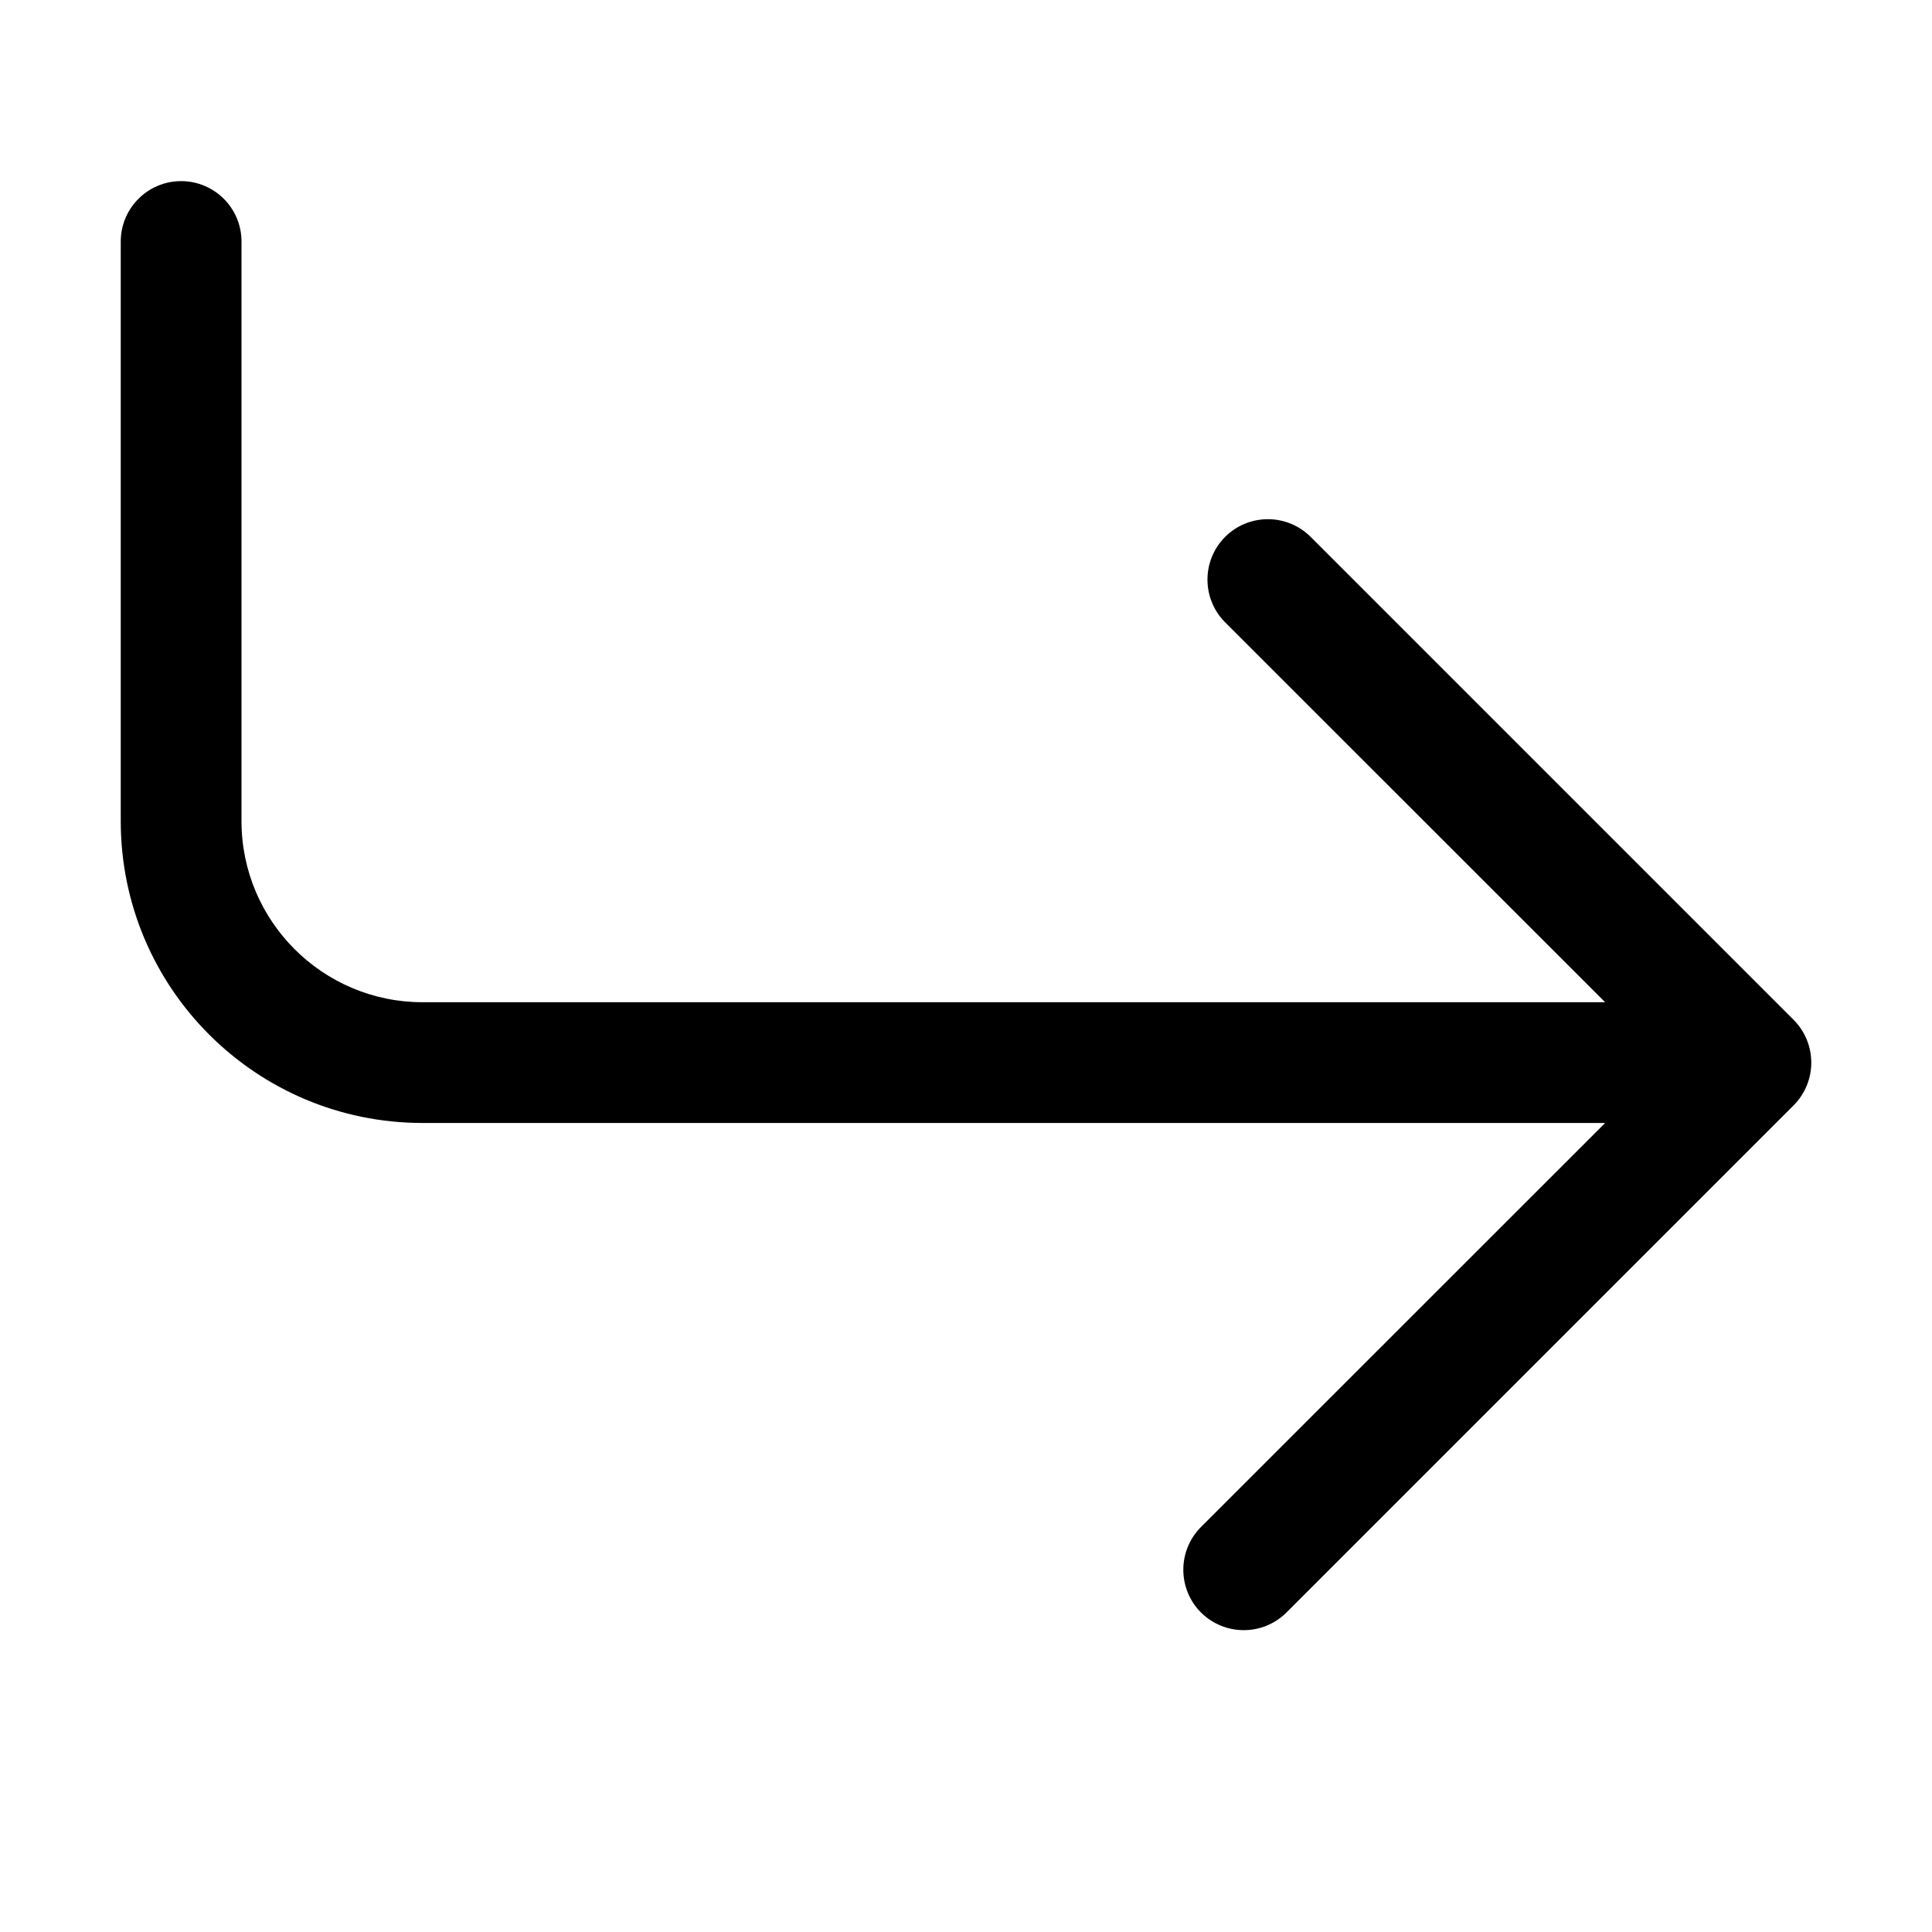 <svg width="16" height="16" viewBox="0 0 16 16" fill="none" xmlns="http://www.w3.org/2000/svg">
<path fill-rule="evenodd" clip-rule="evenodd" d="M1.5 1.5C1.224 1.5 1 1.724 1 2V6.8C1 8.181 2.119 9.3 3.5 9.3H13.293L9.946 12.646C9.751 12.842 9.751 13.158 9.946 13.354C10.142 13.549 10.458 13.549 10.654 13.354L14.854 9.154C15.049 8.958 15.049 8.642 14.854 8.446L10.854 4.446C10.658 4.251 10.342 4.251 10.146 4.446C9.951 4.642 9.951 4.958 10.146 5.154L13.293 8.3H3.5C2.672 8.3 2 7.628 2 6.8V2C2 1.724 1.776 1.5 1.5 1.5Z" fill="black"/>
</svg>
